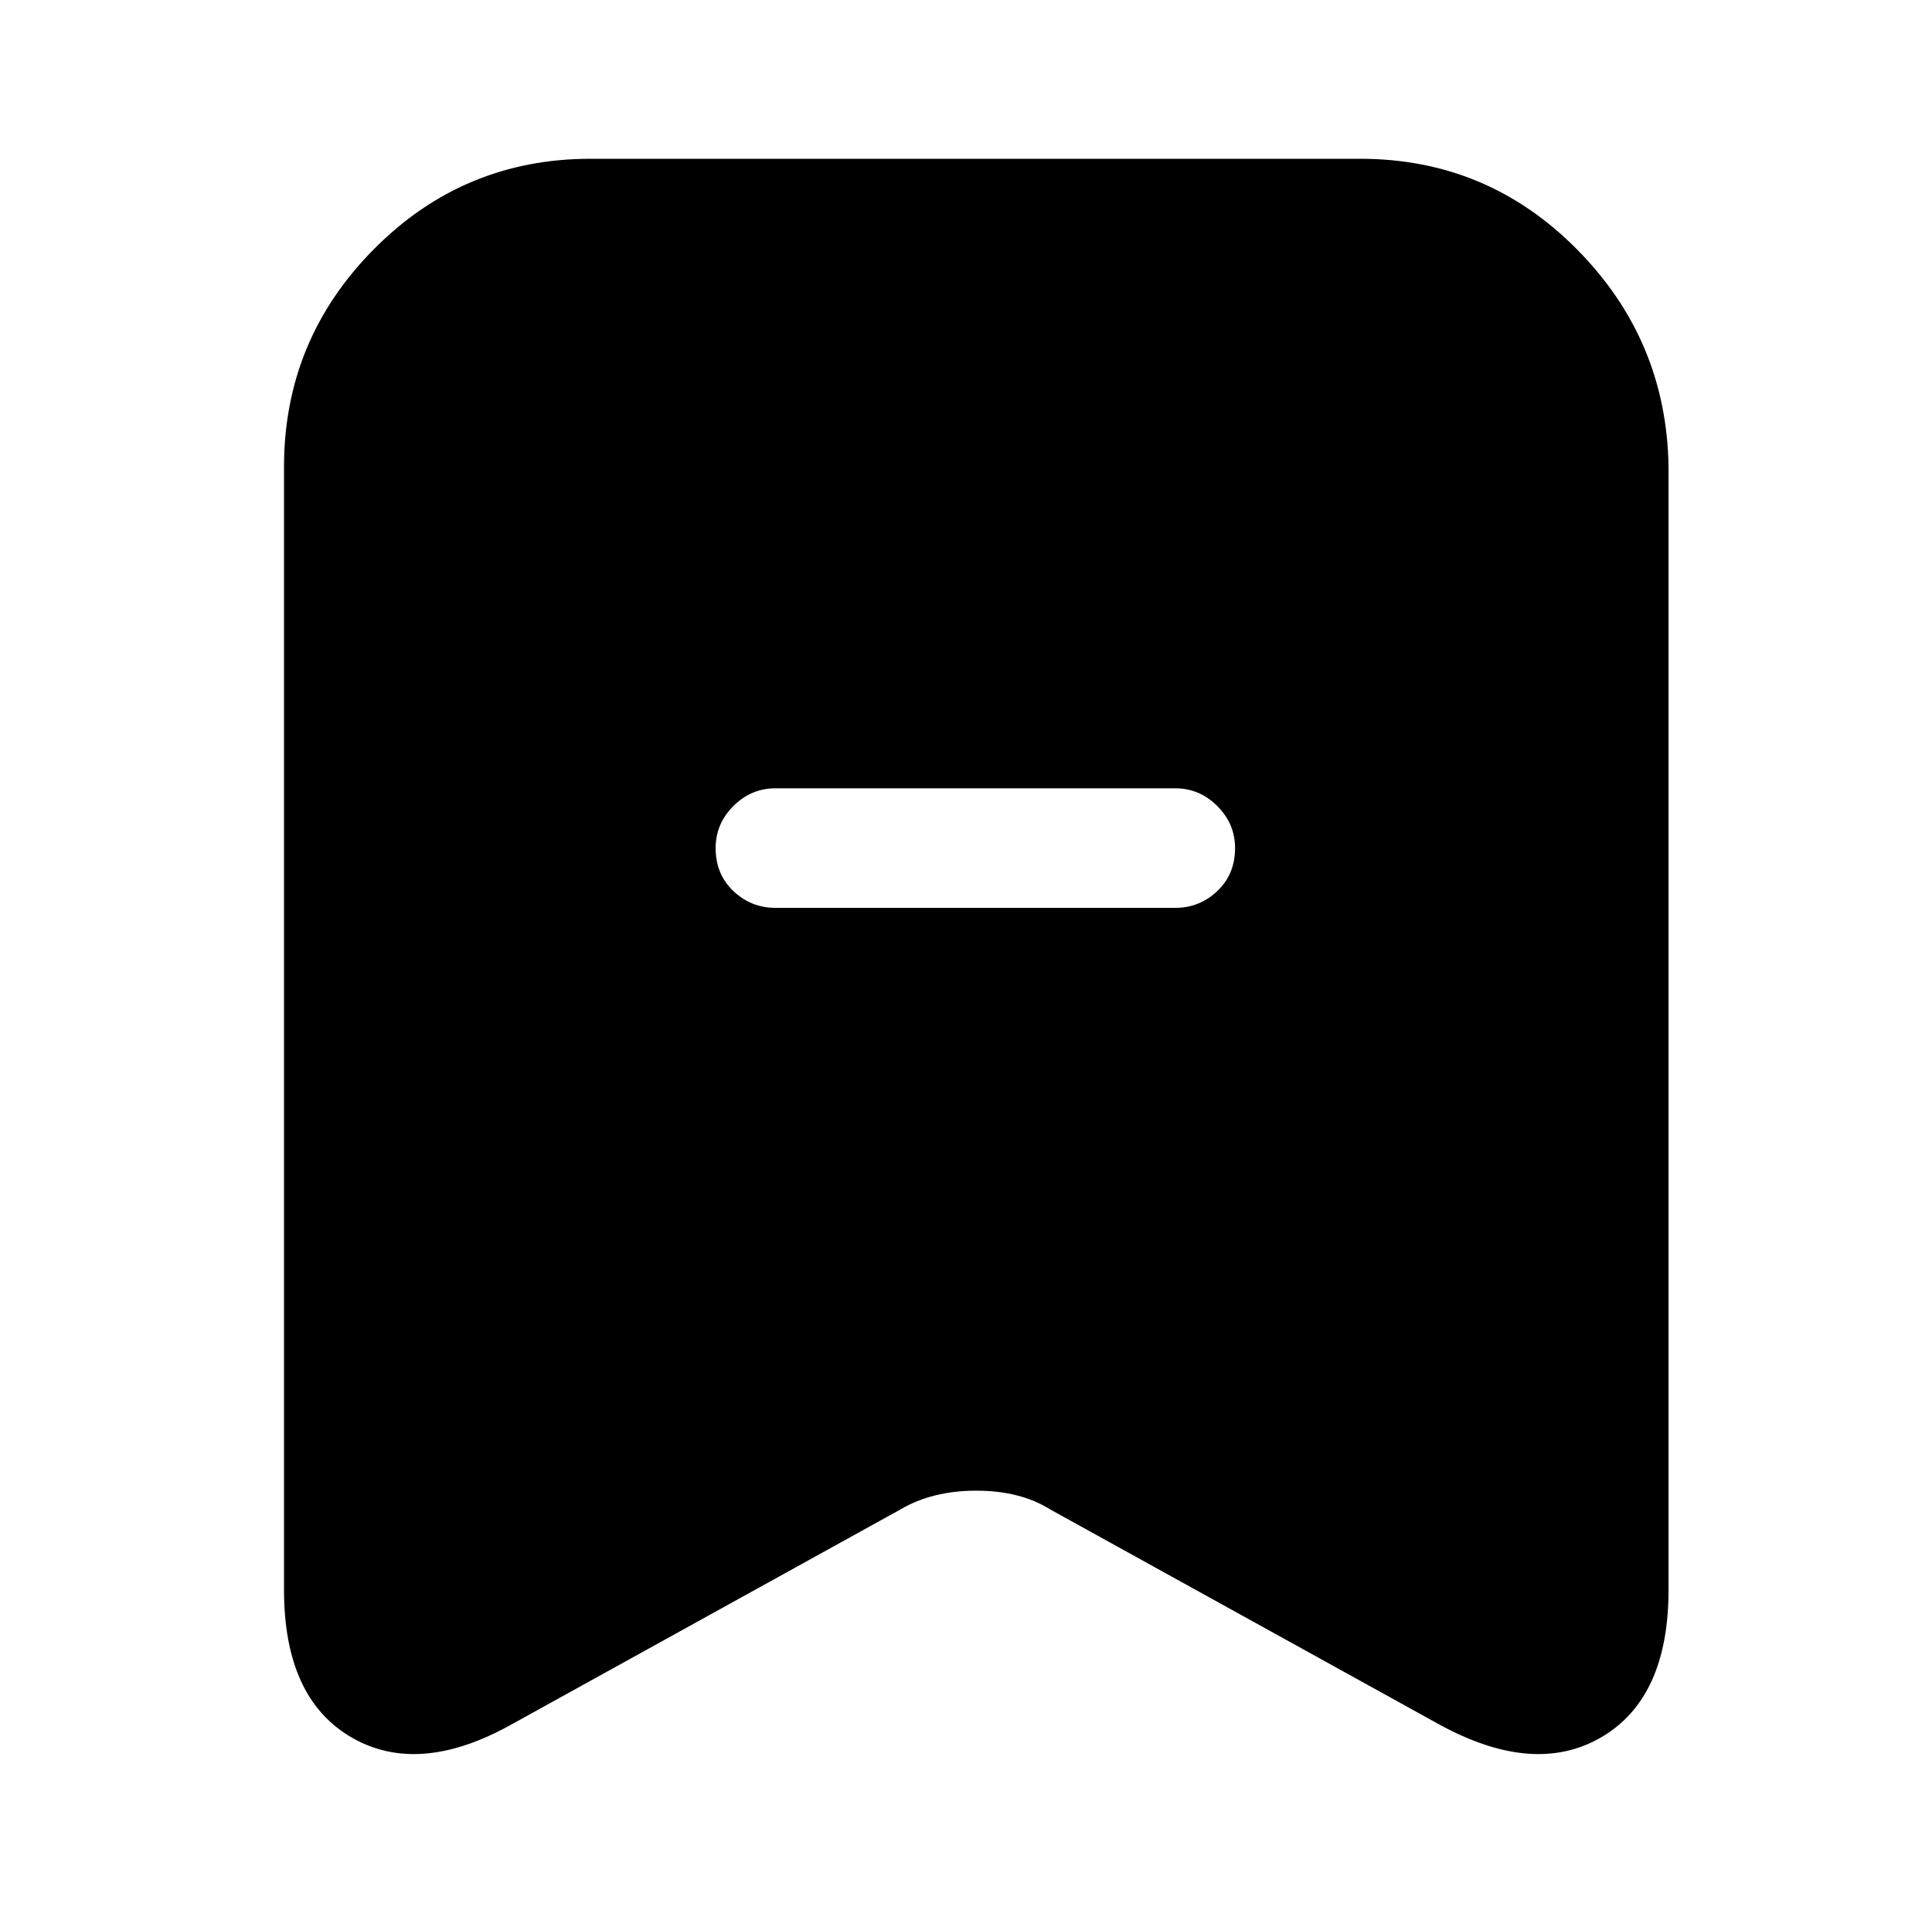 <?xml version="1.0" standalone="no"?>
<!DOCTYPE svg PUBLIC "-//W3C//DTD SVG 1.1//EN" "http://www.w3.org/Graphics/SVG/1.1/DTD/svg11.dtd" >
<svg xmlns="http://www.w3.org/2000/svg" xmlns:xlink="http://www.w3.org/1999/xlink" version="1.1" viewBox="-10 0 1034 1024">
   <path fill="currentColor"
d="M718 85h-412q-68 0 -116 48.5t-48 116.5v601q0 58 36 79t86 -7l208 -115q17 -10 40.5 -10t39.5 10l208 115q51 28 87 7t36 -79v-601q-1 -68 -49 -116.5t-116 -48.5v0zM619 486h-214q-13 0 -22.5 -9t-9.5 -23q0 -13 9.5 -22.5t22.5 -9.5h214q13 0 22.5 9.5t9.5 22.5
q0 14 -9.5 23t-22.5 9z" />
</svg>
